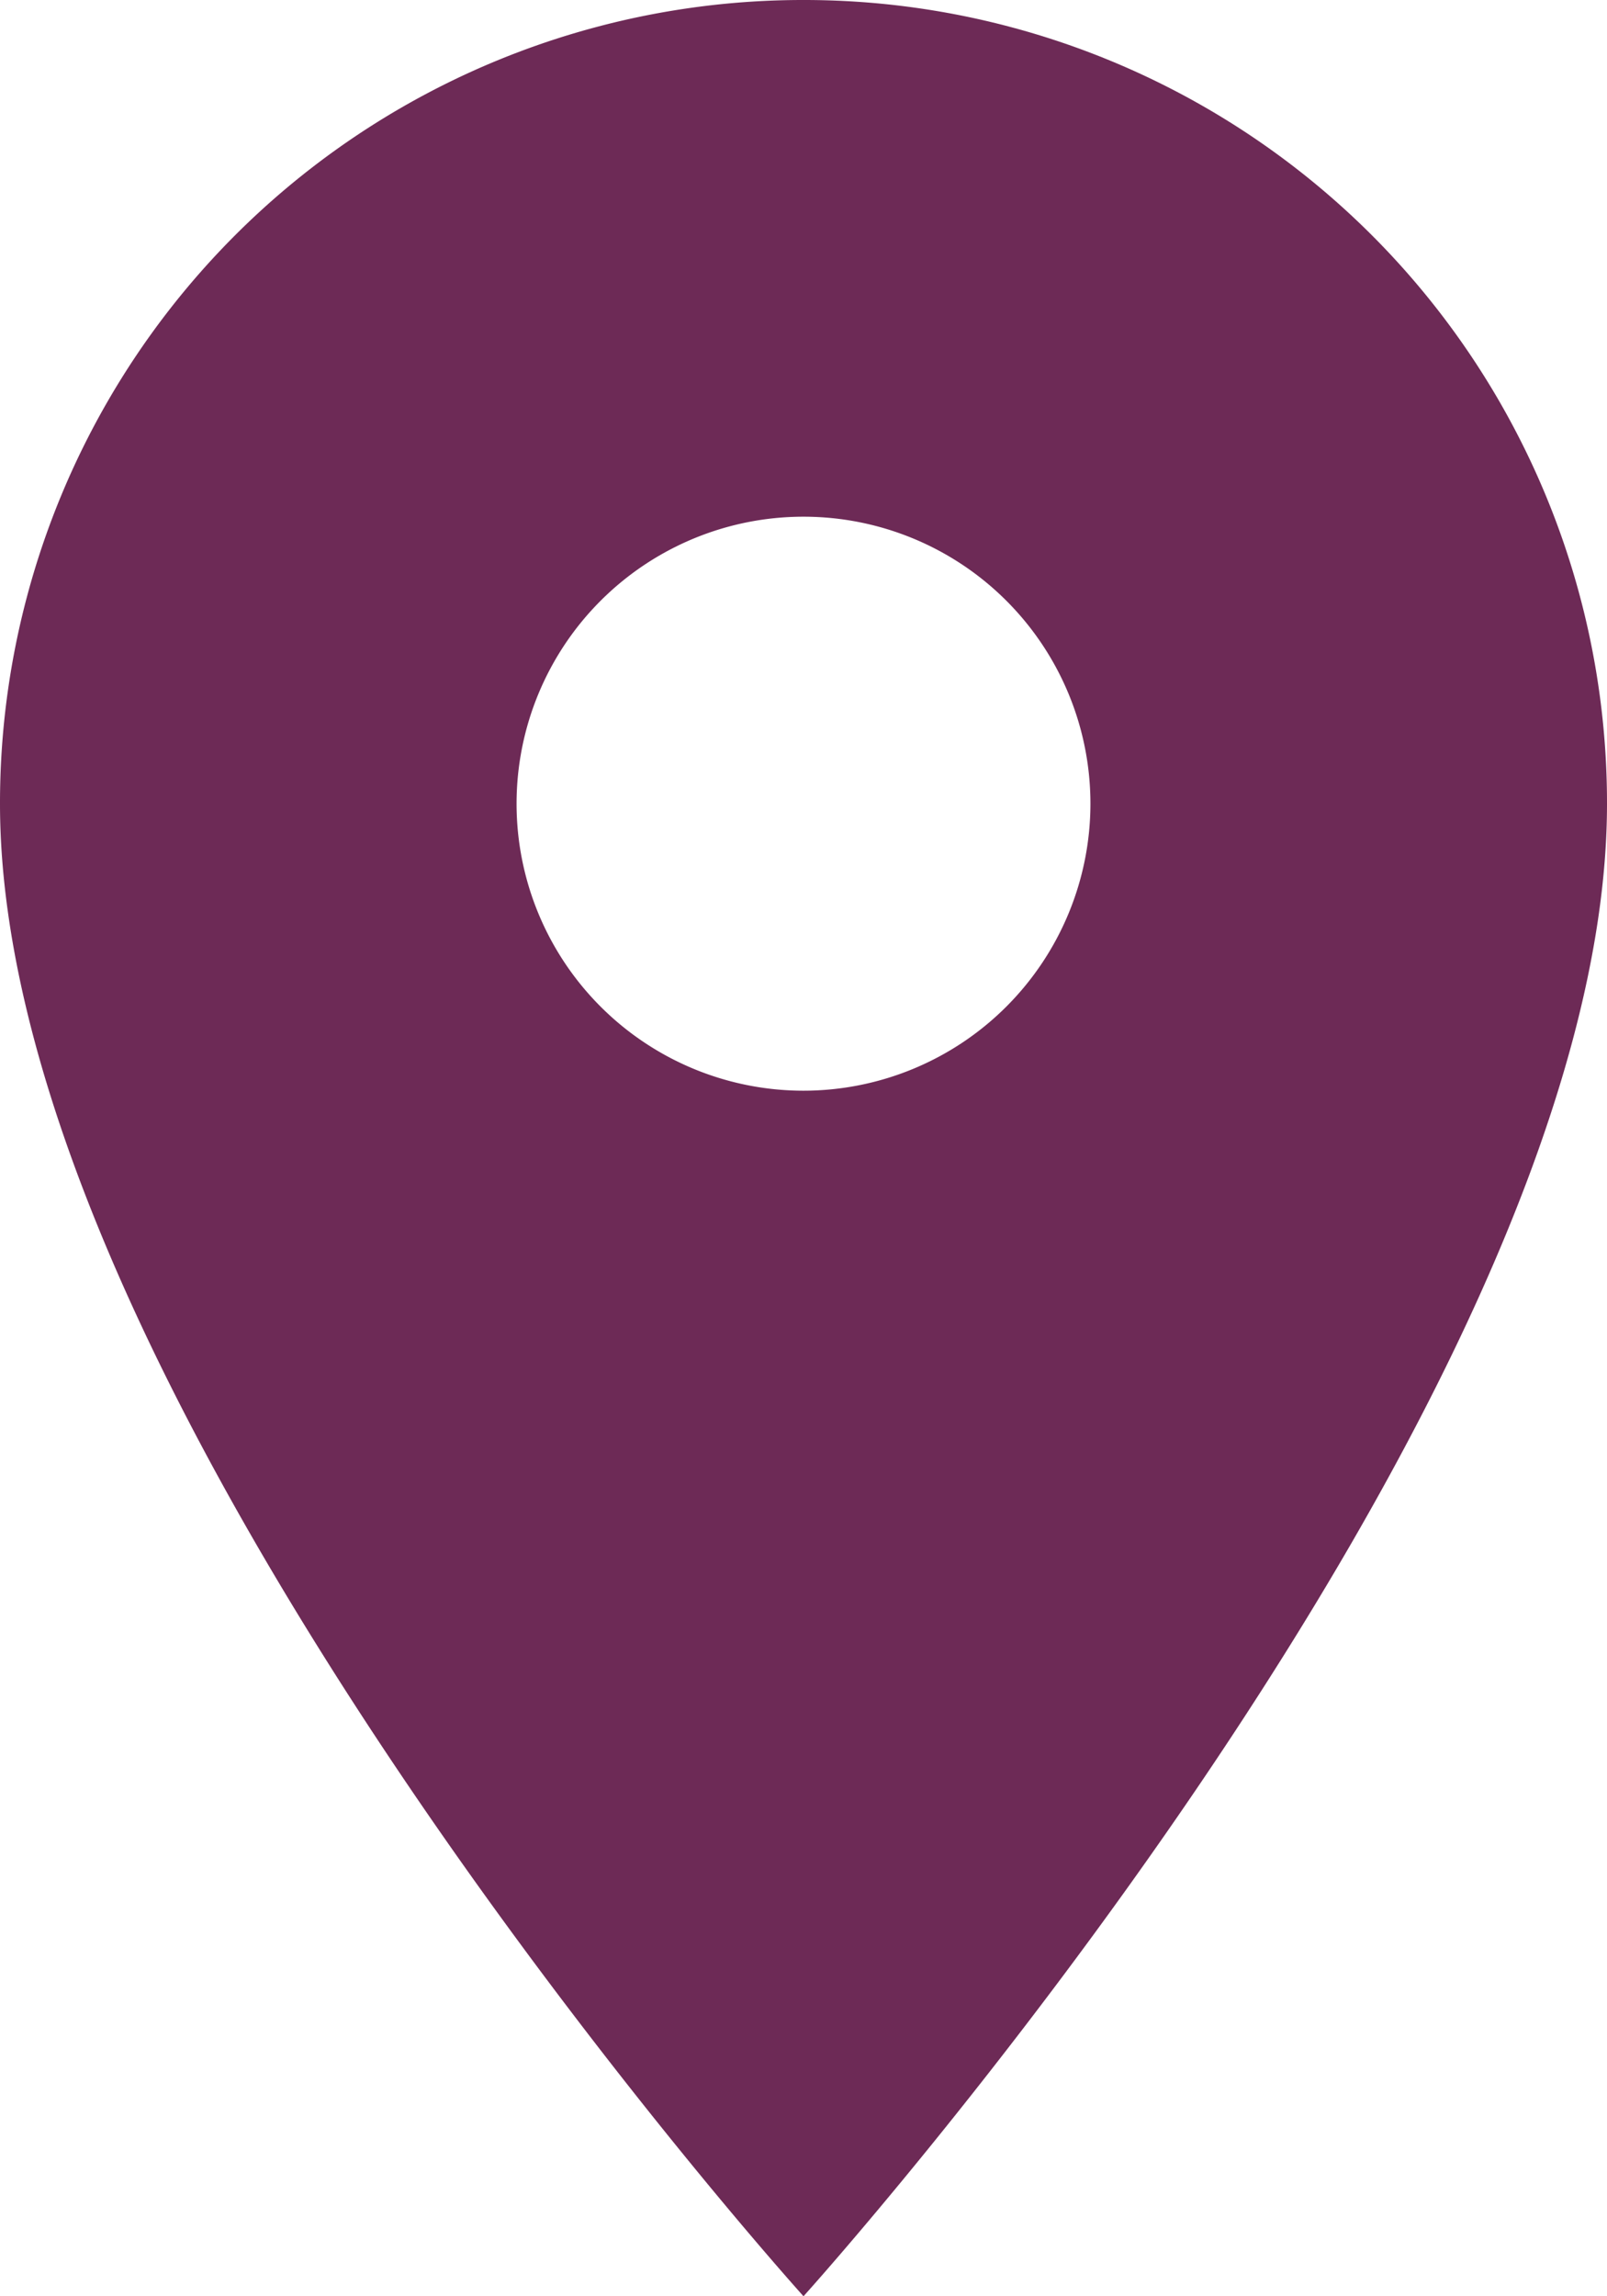 <svg xmlns="http://www.w3.org/2000/svg" width="12.932" height="18.474" viewBox="0 0 12.932 18.474">
  <path id="Icon_material-location-on" data-name="Icon material-location-on" d="M13.966,3A6.461,6.461,0,0,0,7.5,9.466c0,4.849,6.466,12.008,6.466,12.008s6.466-7.159,6.466-12.008A6.461,6.461,0,0,0,13.966,3Zm0,8.775a2.309,2.309,0,1,1,2.309-2.309A2.31,2.31,0,0,1,13.966,11.775Z" transform="translate(-7.5 -3)" fill="#6D2A56"/>
</svg>
